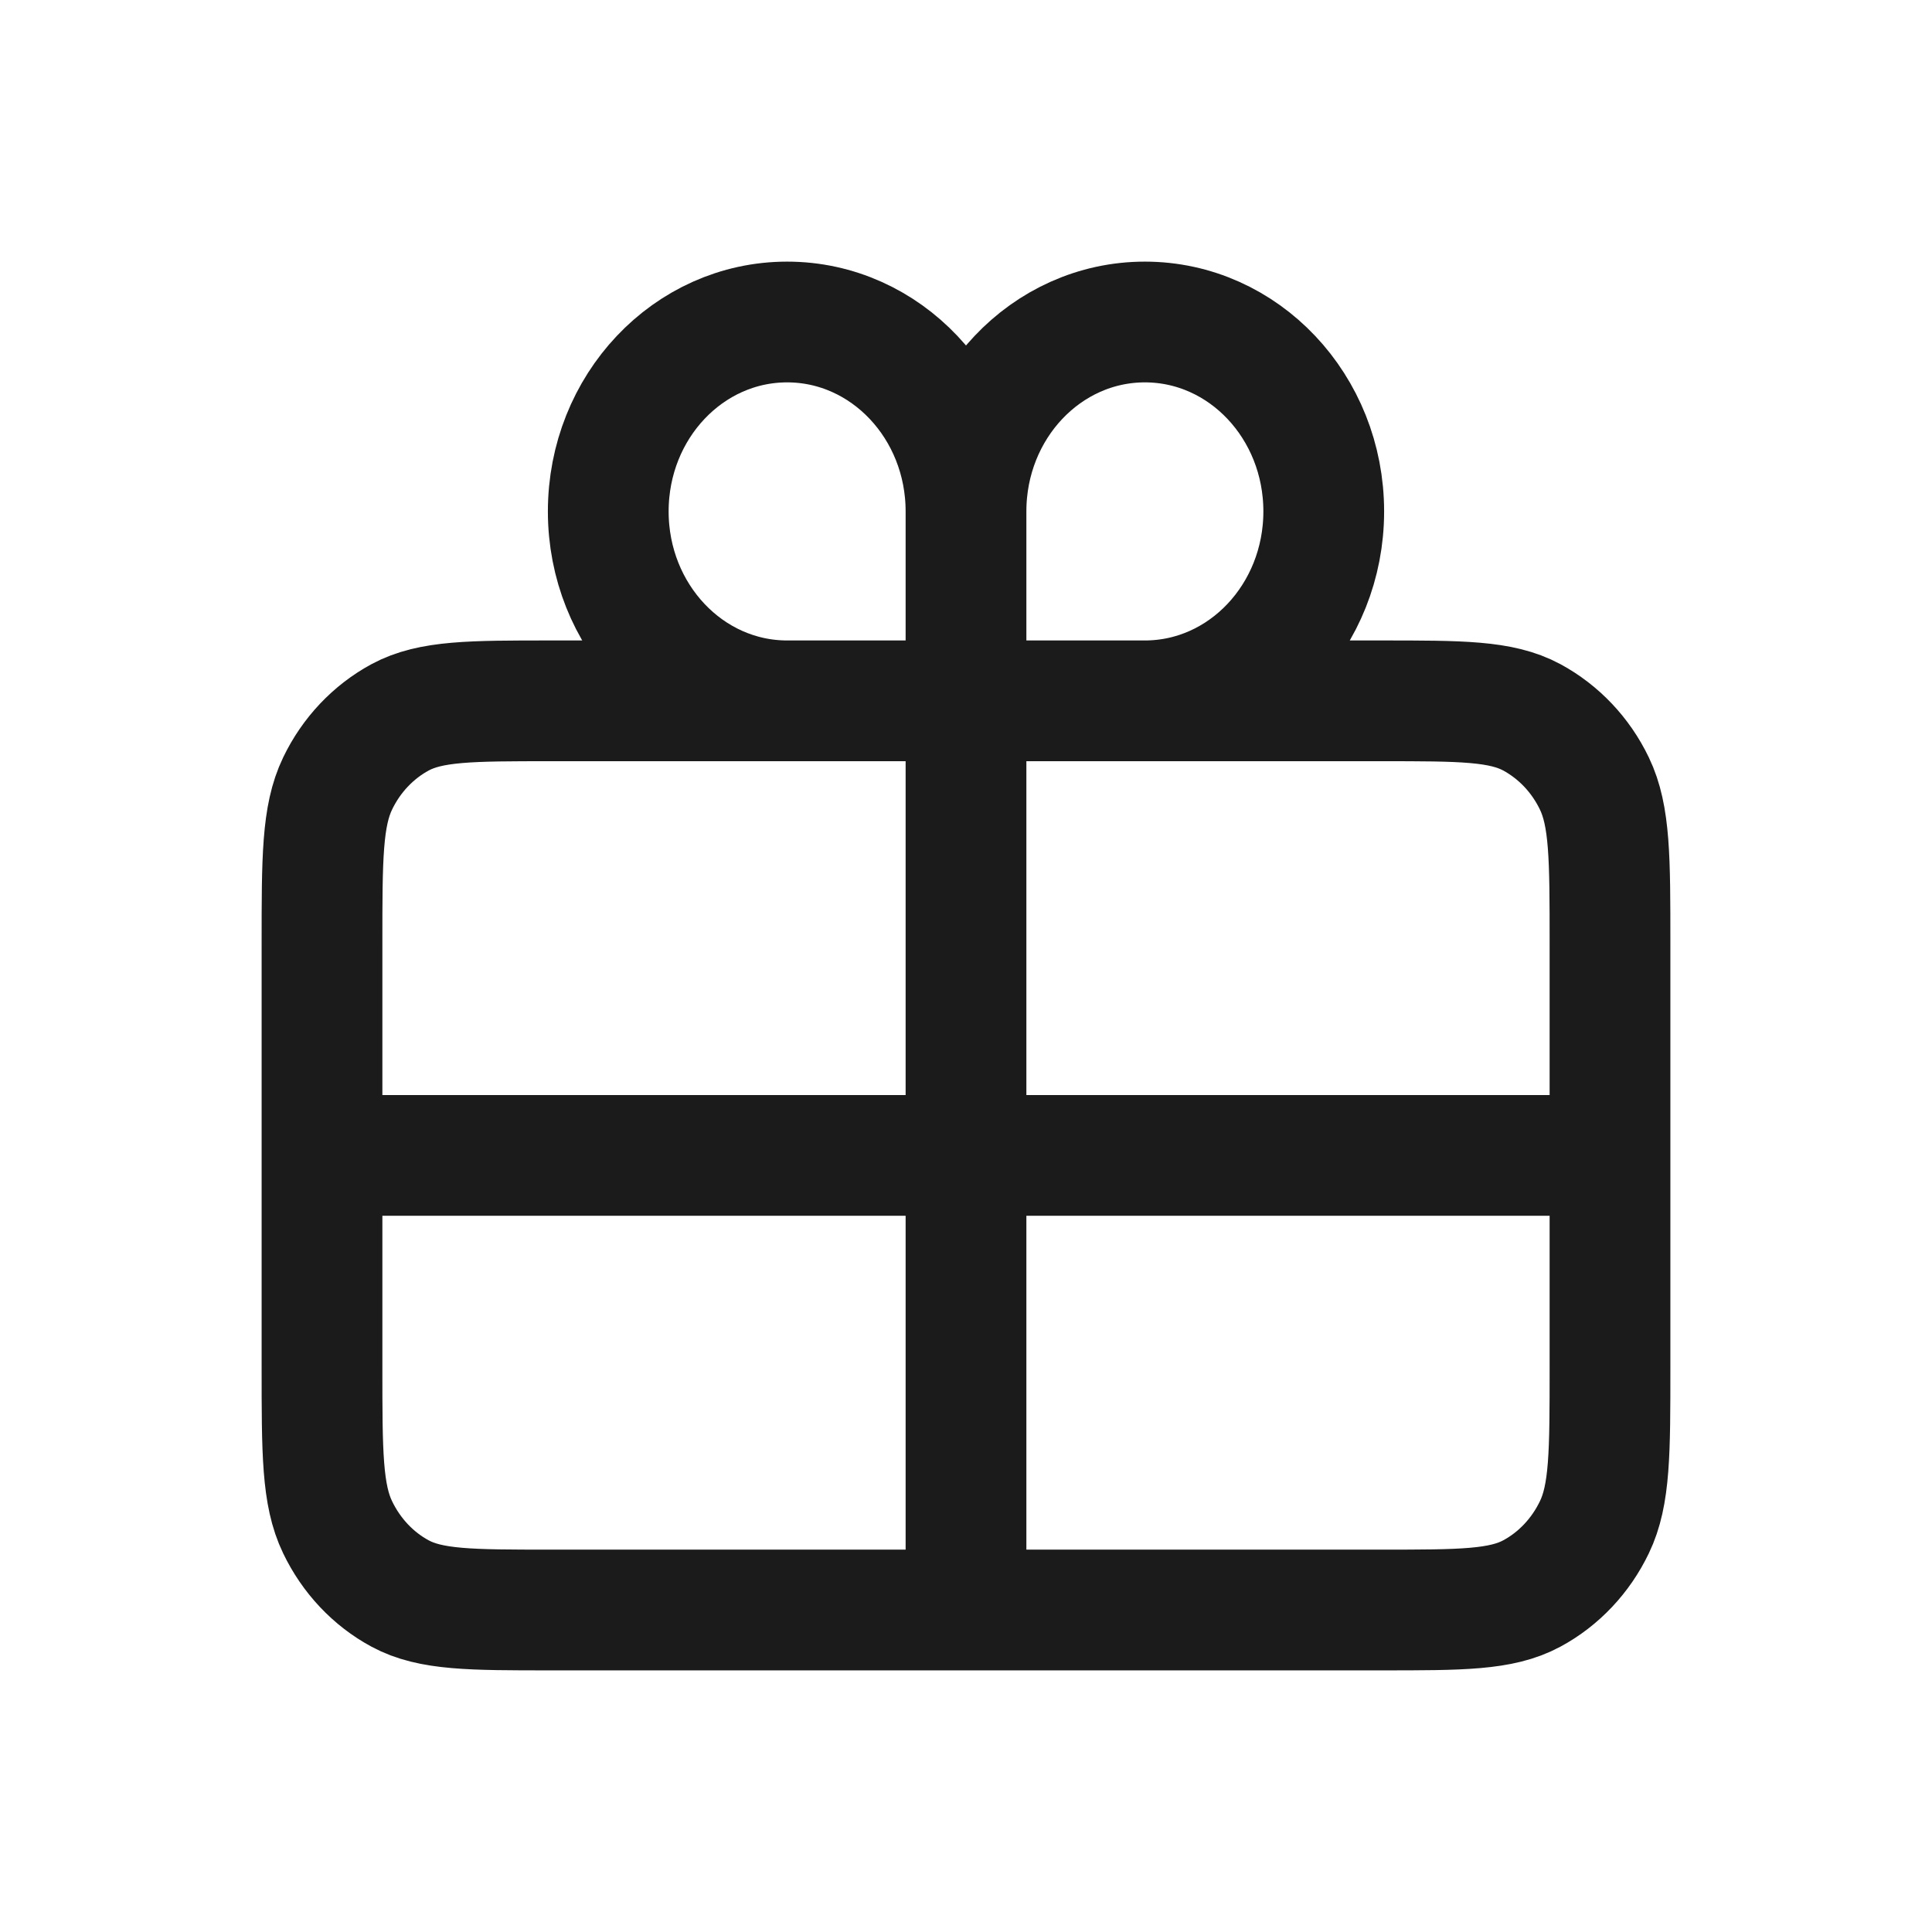 <svg width="24" height="24" viewBox="0 0 24 24" fill="none" xmlns="http://www.w3.org/2000/svg">
<path d="M12 6.353V8.706M12 6.353C12 5.053 12.995 4 14.222 4C15.45 4 16.444 5.053 16.444 6.353C16.444 7.652 15.45 8.706 14.222 8.706M12 6.353C12 5.053 11.005 4 9.778 4C8.55 4 7.556 5.053 7.556 6.353C7.556 7.652 8.55 8.706 9.778 8.706M12 8.706H14.222M12 8.706H9.778M12 8.706V14.353M14.222 8.706H17.156C18.151 8.706 18.648 8.706 19.029 8.911C19.363 9.092 19.636 9.379 19.806 9.733C20 10.136 20 10.663 20 11.715V14.353M9.778 8.706H6.845C5.849 8.706 5.351 8.706 4.97 8.911C4.636 9.092 4.364 9.379 4.194 9.733C4 10.136 4 10.664 4 11.718V14.353M4 14.353V16.988C4 18.043 4 18.57 4.194 18.972C4.364 19.326 4.636 19.615 4.97 19.795C5.35 20 5.848 20 6.842 20H12M4 14.353H12M12 14.353V20M12 14.353H20M12 20H17.158C18.152 20 18.649 20 19.029 19.795C19.363 19.615 19.636 19.326 19.806 18.972C20 18.57 20 18.044 20 16.992V14.353" stroke="#1B1B1B" stroke-width="1.5" stroke-linecap="round" stroke-linejoin="round"/>
</svg>
